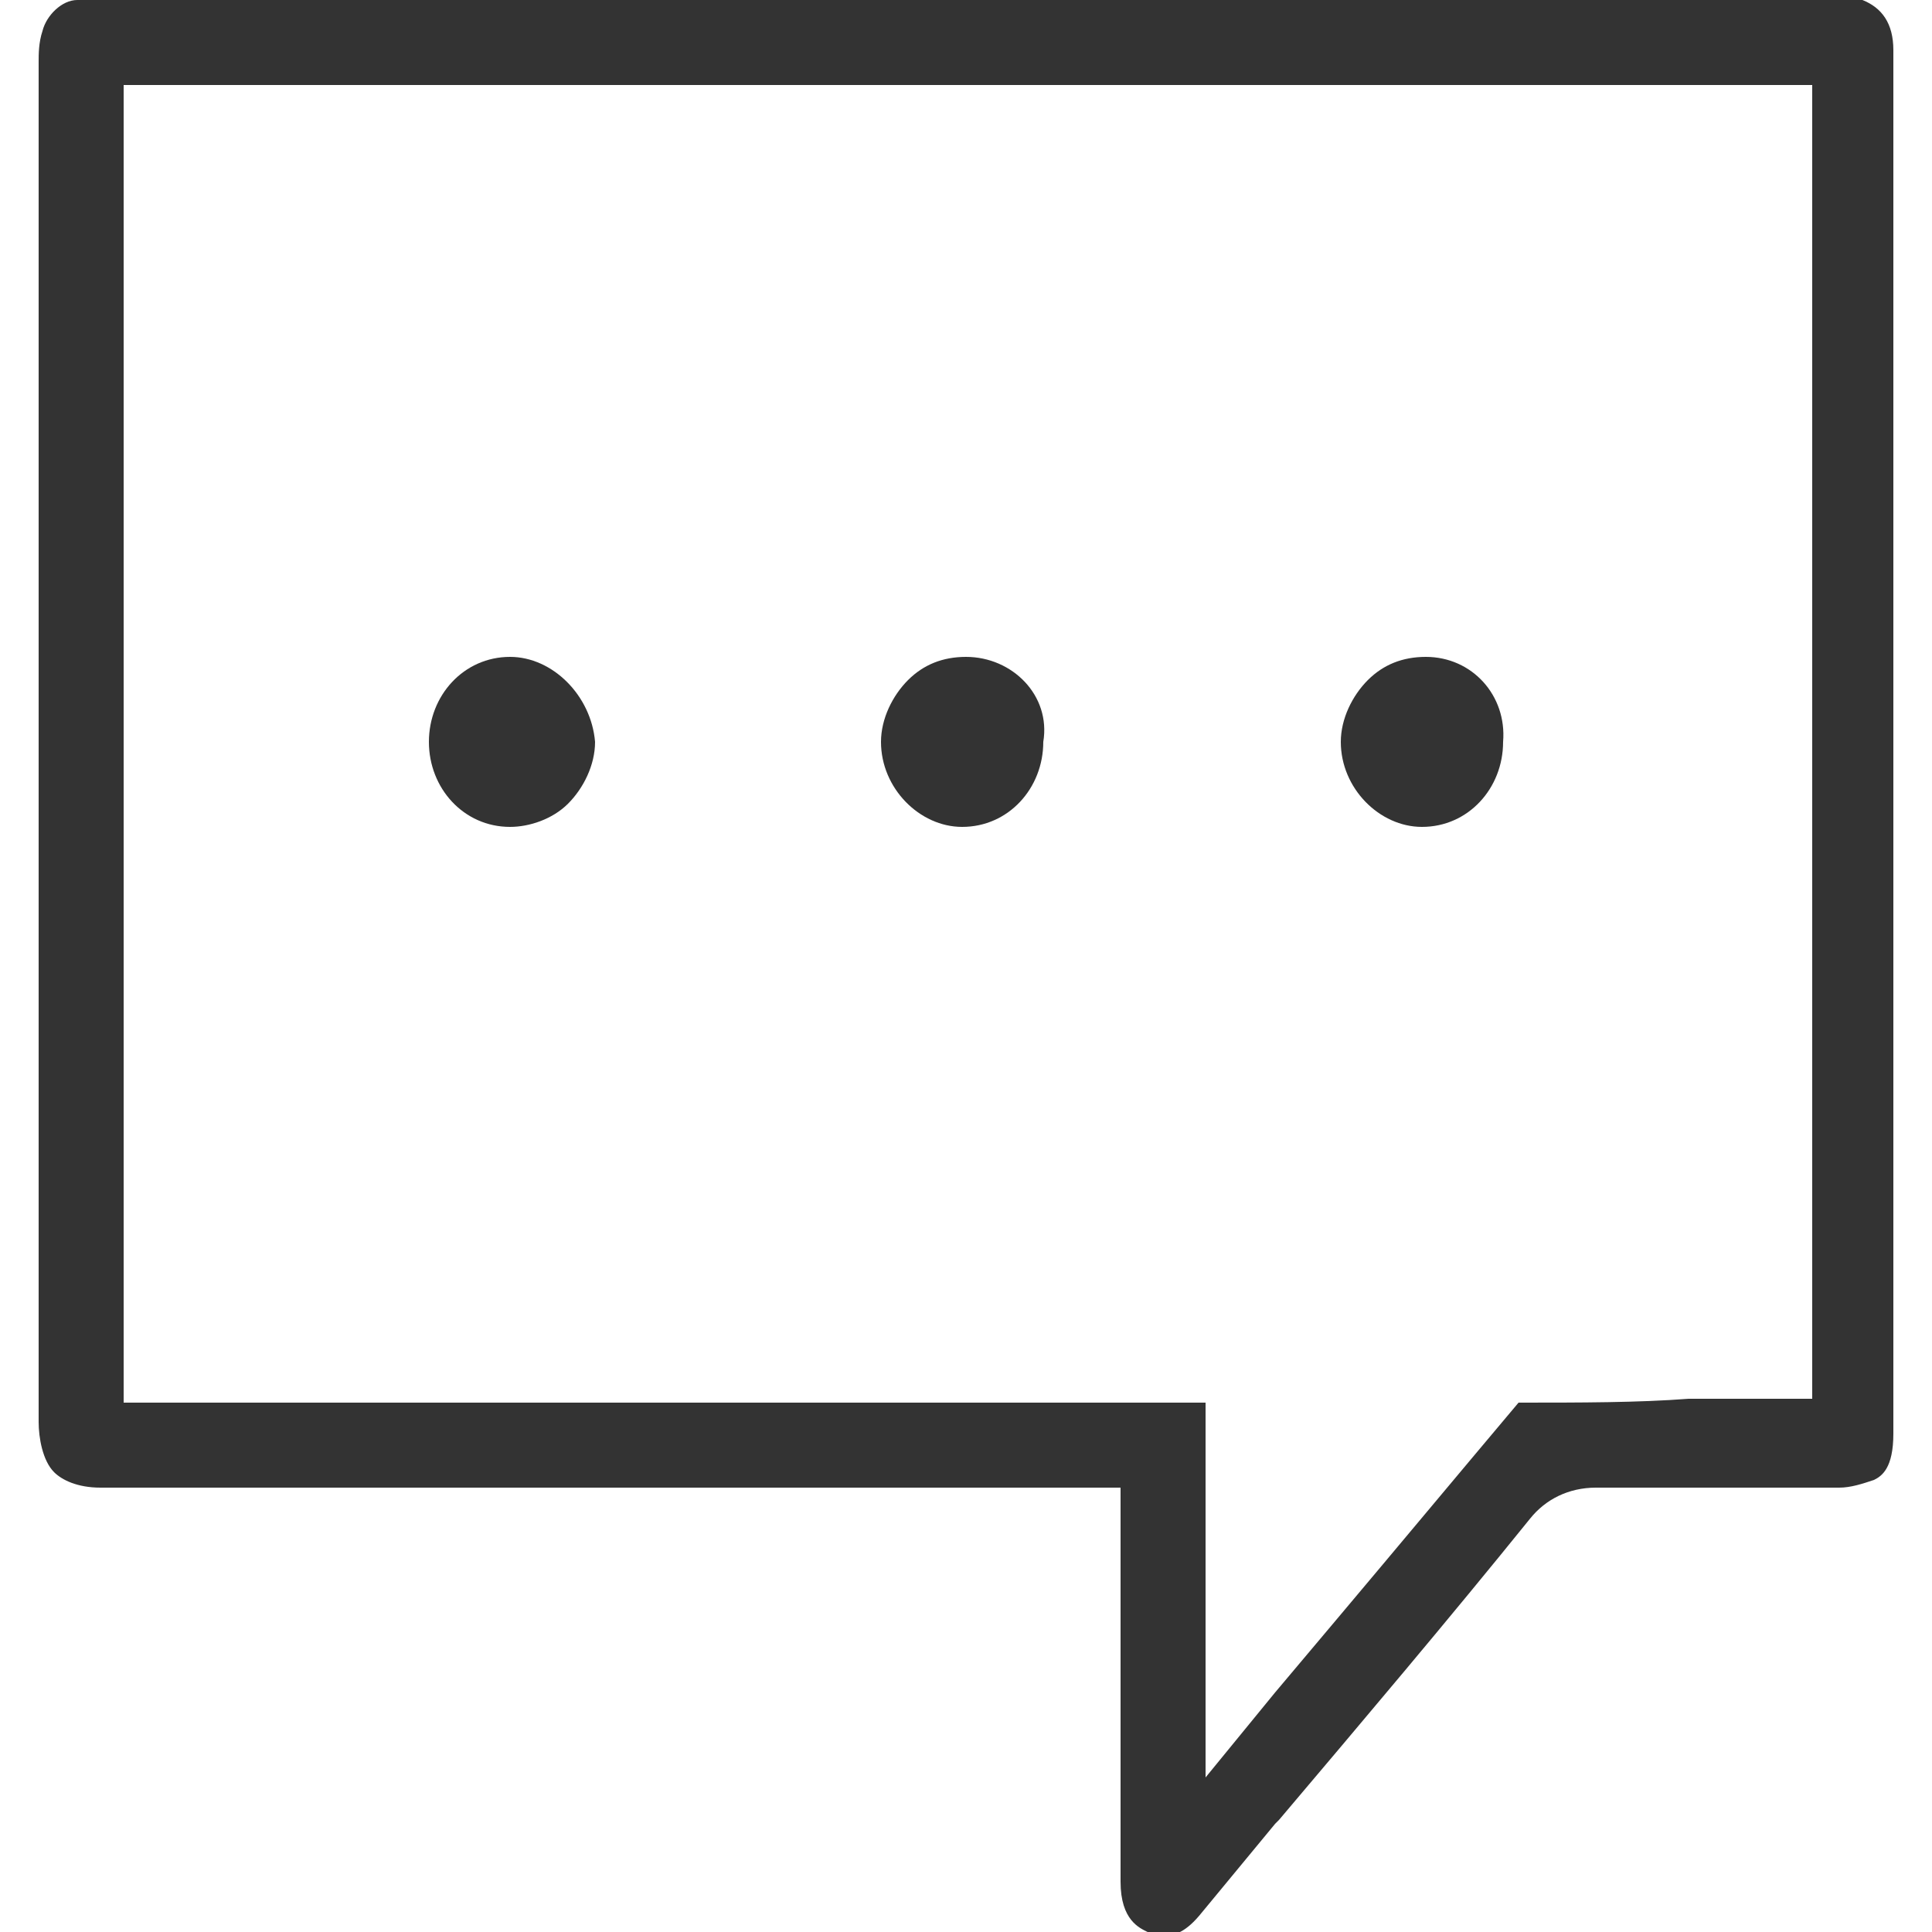 <?xml version="1.0" encoding="utf-8"?>
<!-- Generator: Adobe Illustrator 21.0.0, SVG Export Plug-In . SVG Version: 6.00 Build 0)  -->
<svg version="1.1" id="Layer_1" xmlns="http://www.w3.org/2000/svg" xmlns:xlink="http://www.w3.org/1999/xlink" x="0px" y="0px"
	 viewBox="0 0 50 50" style="enable-background:new 0 0 50 50;" xml:space="preserve">
<style type="text/css">
	.st0{fill:#333333;}
</style>
<g>
	<path class="st0" d="M49,17.7l0-9.8c0-2.2,0-4.4,0-6.6c0-0.7-0.3-1.1-0.8-1.3C48.1,0,47.8,0,47.5,0C36.4,0,25.2,0,14.1,0L2.4,0
		C2.3,0,2.1,0,2,0c-0.4,0-0.8,0.4-0.9,0.8C1,1.1,1,1.4,1,1.6v10c0,8.2,0,16.8,0,25.2c0,0.4,0.1,1,0.4,1.3c0.2,0.2,0.6,0.4,1.2,0.4
		c3.4,0,7,0,11.4,0c2.2,0,4.4,0,6.6,0l8.4,0l0,10.2c0,1,0.5,1.2,0.7,1.3c0.1,0,0.2,0.1,0.4,0.1c0.3,0,0.6-0.1,1-0.6l1.9-2.3l0.1-0.1
		c2.2-2.6,4.4-5.2,6.5-7.8c0.4-0.5,1-0.8,1.7-0.8c2.4,0,4.3,0,6.3,0c0.3,0,0.6-0.1,0.9-0.2c0.2-0.1,0.5-0.3,0.5-1.2
		C49,30.6,49,24.1,49,17.7z M39.3,36.3c-1.6,1.9-3.1,3.7-4.7,5.6l-1.6,1.9L31.2,46v-9.7h-28V2.2h43.7v34l-3.2,0
		C42.4,36.3,40.9,36.3,39.3,36.3L39.3,36.3L39.3,36.3z"/>
	<path class="st0" d="M36.9,17L36.9,17c-0.6,0-1.1,0.2-1.5,0.6c-0.4,0.4-0.7,1-0.7,1.6c0,1.2,1,2.2,2.1,2.2h0c1.2,0,2.1-1,2.1-2.2
		C39,18,38.1,17,36.9,17z"/>
	<path class="st0" d="M13.2,17L13.2,17c-1.2,0-2.1,1-2.1,2.2c0,1.2,0.9,2.2,2.1,2.2c0.5,0,1.1-0.2,1.5-0.6c0.4-0.4,0.7-1,0.7-1.6
		C15.3,18,14.3,17,13.2,17z"/>
	<path class="st0" d="M25,17L25,17c-0.6,0-1.1,0.2-1.5,0.6c-0.4,0.4-0.7,1-0.7,1.6c0,1.2,1,2.2,2.1,2.2c1.2,0,2.1-1,2.1-2.2
		C27.2,18,26.2,17,25,17z"/>
</g>
</svg>
